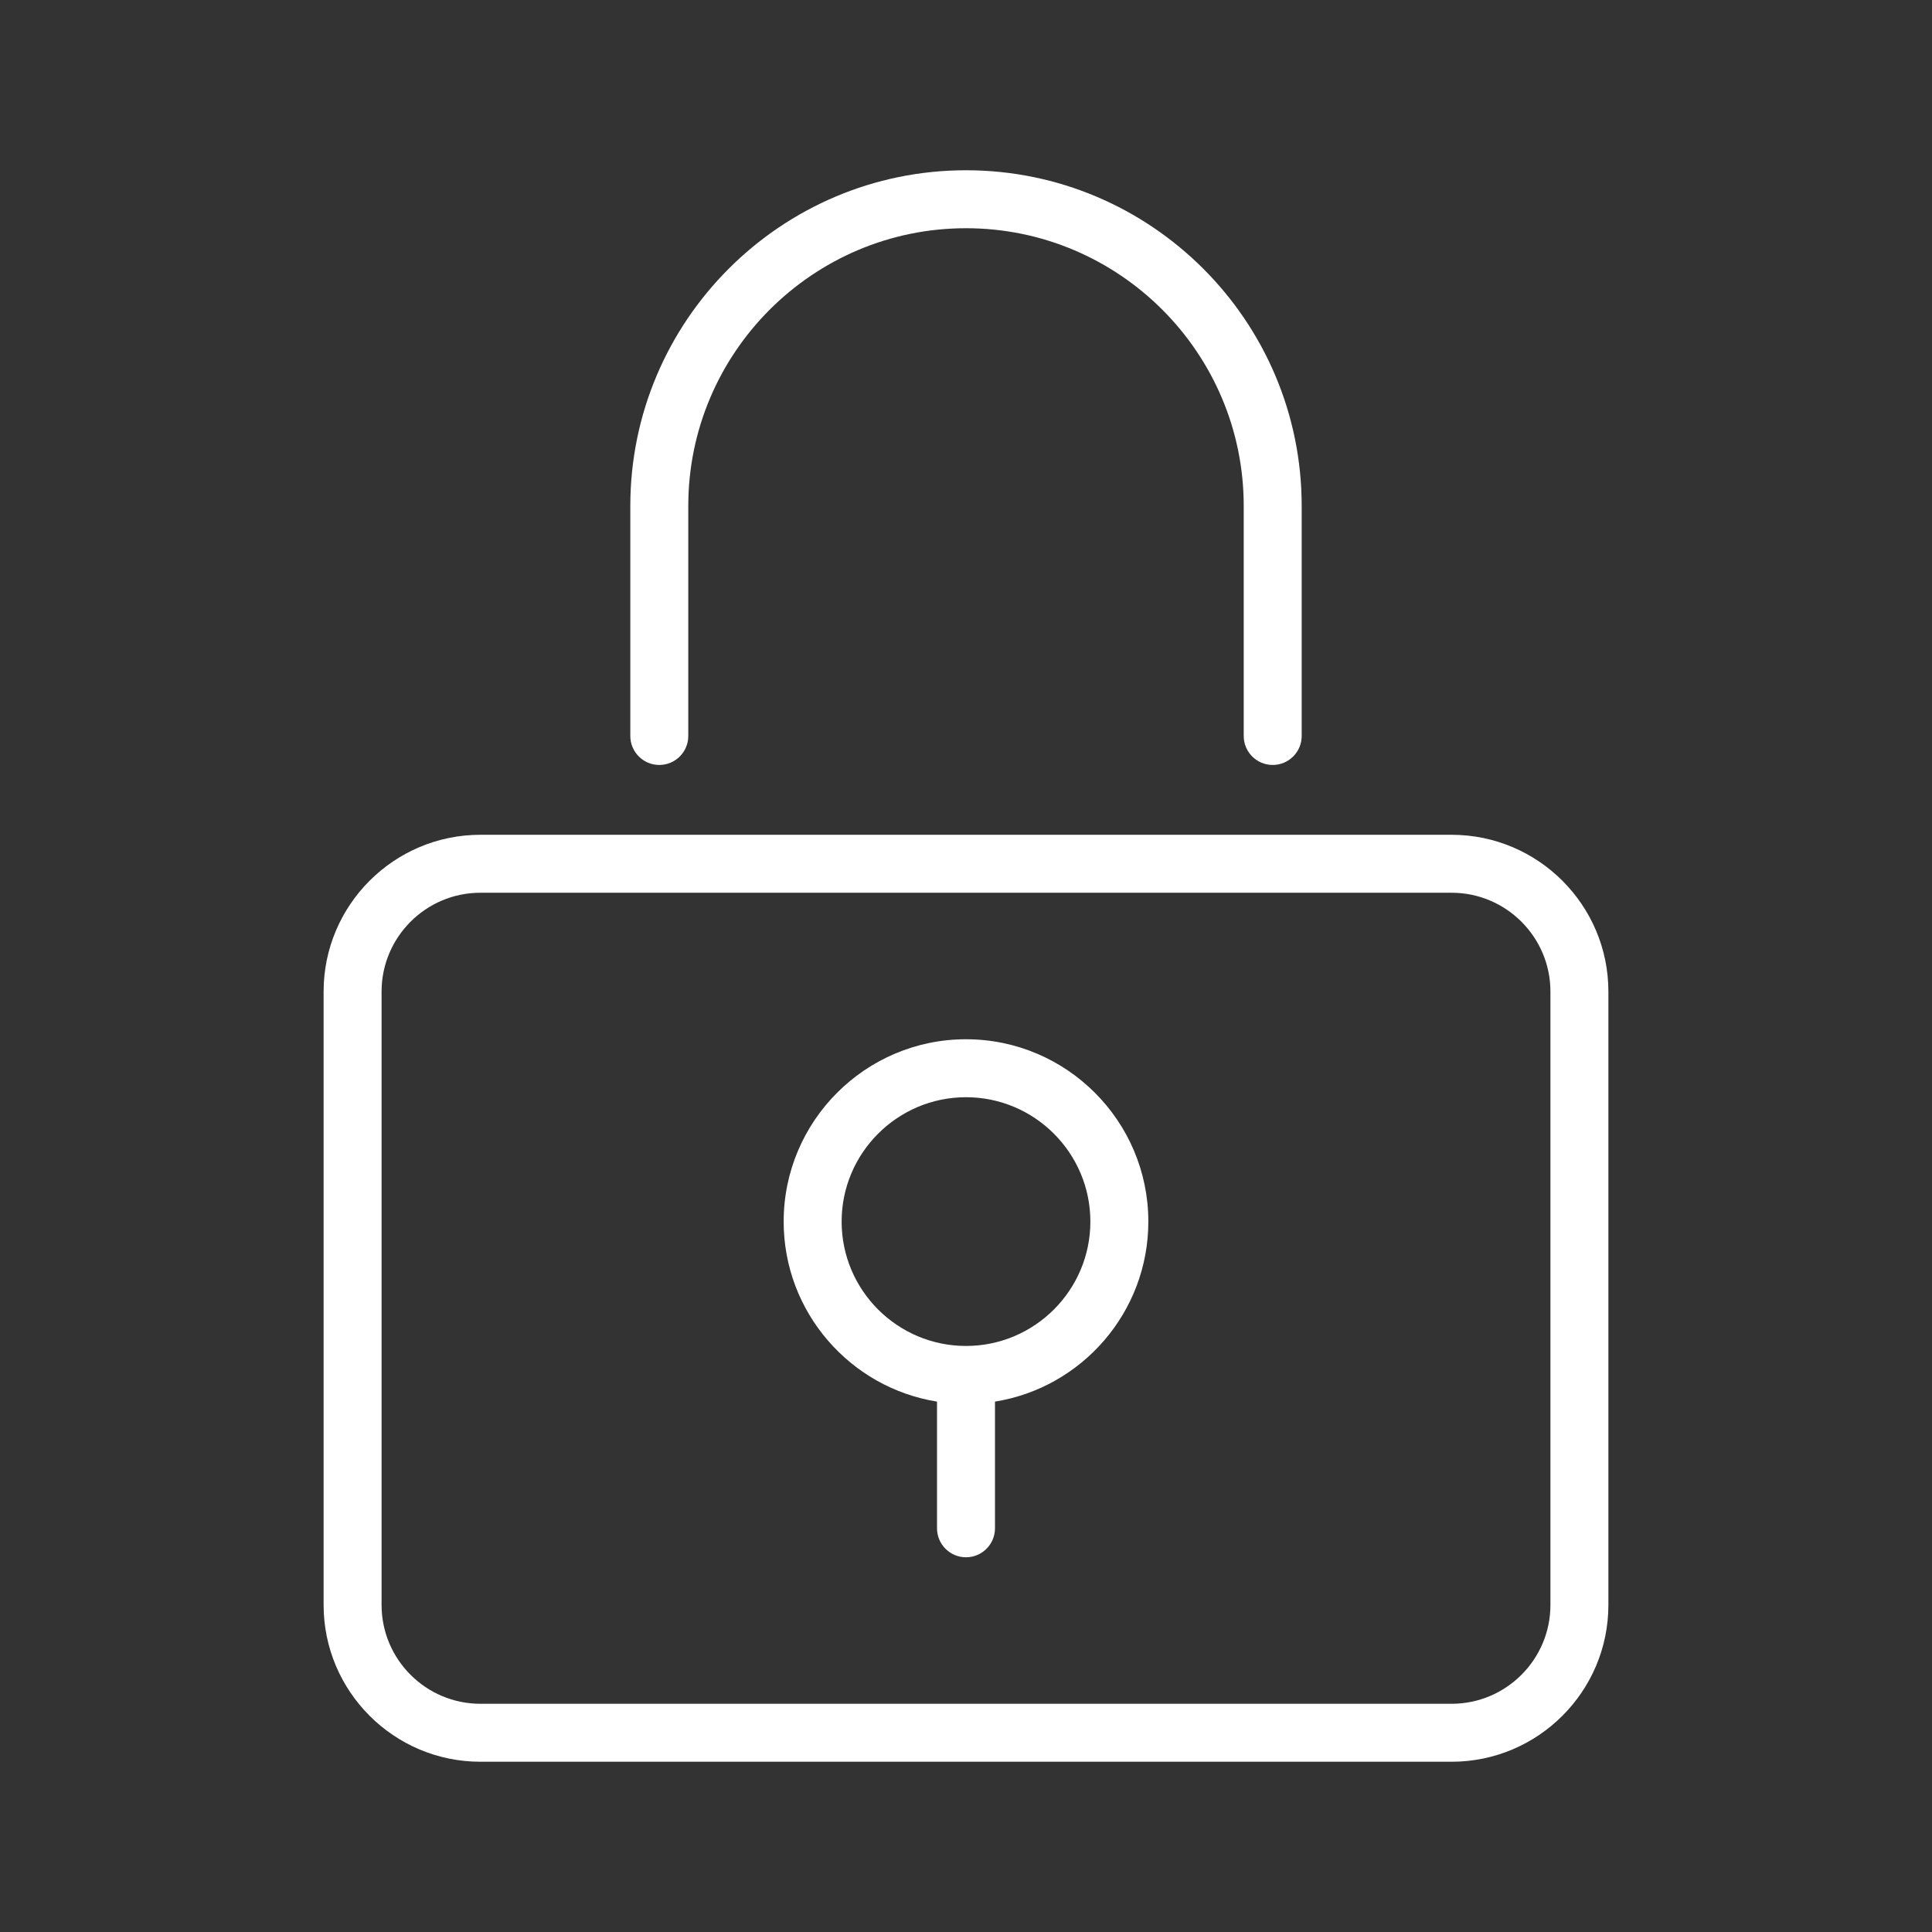 <?xml version="1.0" encoding="UTF-8"?>
<svg xmlns="http://www.w3.org/2000/svg" id="invertiert_mittig" viewBox="0 0 113.386 113.386">
  <rect x="0" y="0" width="113.386" height="113.386" fill="#333333" stroke="none"/>
  <defs>
    <style>.cls-1{fill:#fff;}</style>
  </defs>
  <path class="cls-1" d="m85.193,103.394H28.193c-5.073,0-9.201-4.128-9.201-9.201v-36c0-5.073,4.128-9.201,9.201-9.201h57c5.073,0,9.201,4.128,9.201,9.201v36c0,5.073-4.128,9.201-9.201,9.201ZM28.193,52.394c-3.197,0-5.799,2.602-5.799,5.799v36c0,3.197,2.602,5.799,5.799,5.799h57c3.197,0,5.799-2.602,5.799-5.799v-36c0-3.197-2.602-5.799-5.799-5.799H28.193Zm28.5,39c-.939,0-1.701-.762-1.701-1.701v-7.435c-5.095-.816-9-5.244-9-10.565,0-5.9,4.801-10.701,10.701-10.701s10.701,4.801,10.701,10.701c0,5.321-3.905,9.749-9,10.565v7.435c0,.939-.762,1.701-1.701,1.701Zm0-27c-4.024,0-7.299,3.274-7.299,7.299s3.274,7.299,7.299,7.299,7.299-3.274,7.299-7.299-3.274-7.299-7.299-7.299Zm18-19.5c-.939,0-1.701-.762-1.701-1.701v-13.5c0-8.987-7.312-16.299-16.299-16.299s-16.299,7.312-16.299,16.299v13.5c0,.939-.762,1.701-1.701,1.701s-1.701-.762-1.701-1.701v-13.5c0-10.863,8.838-19.701,19.701-19.701s19.701,8.838,19.701,19.701v13.5c0,.939-.762,1.701-1.701,1.701Z"></path>
</svg>
